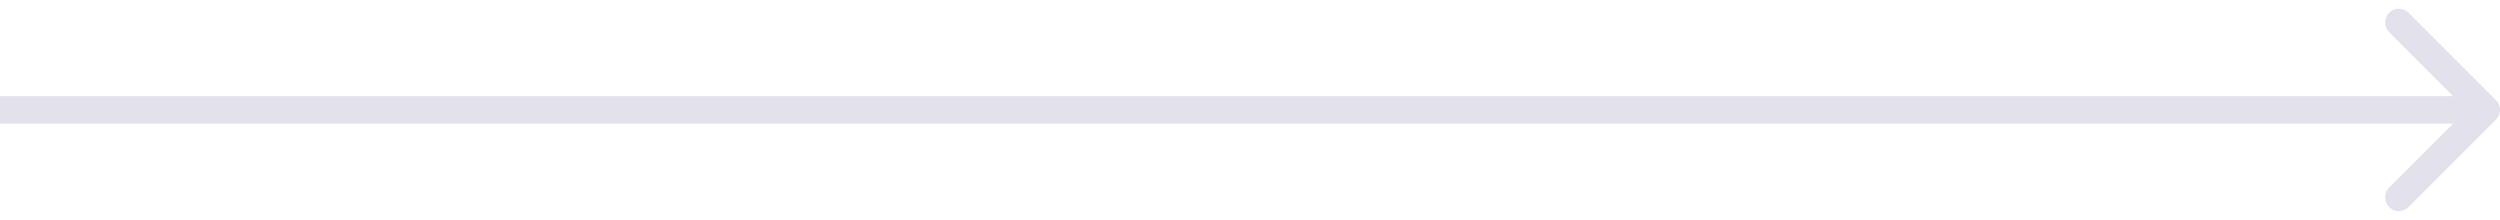 <svg width="91" height="8" viewBox="0 0 91 8" fill="none" xmlns="http://www.w3.org/2000/svg">
<path d="M90.854 4.354C91.049 4.158 91.049 3.842 90.854 3.646L87.672 0.464C87.476 0.269 87.16 0.269 86.965 0.464C86.769 0.66 86.769 0.976 86.965 1.172L89.793 4L86.965 6.828C86.769 7.024 86.769 7.34 86.965 7.536C87.16 7.731 87.476 7.731 87.672 7.536L90.854 4.354ZM0 4.5H90.5V3.5H0V4.5Z" fill="#E3E1EC"/>
</svg>
